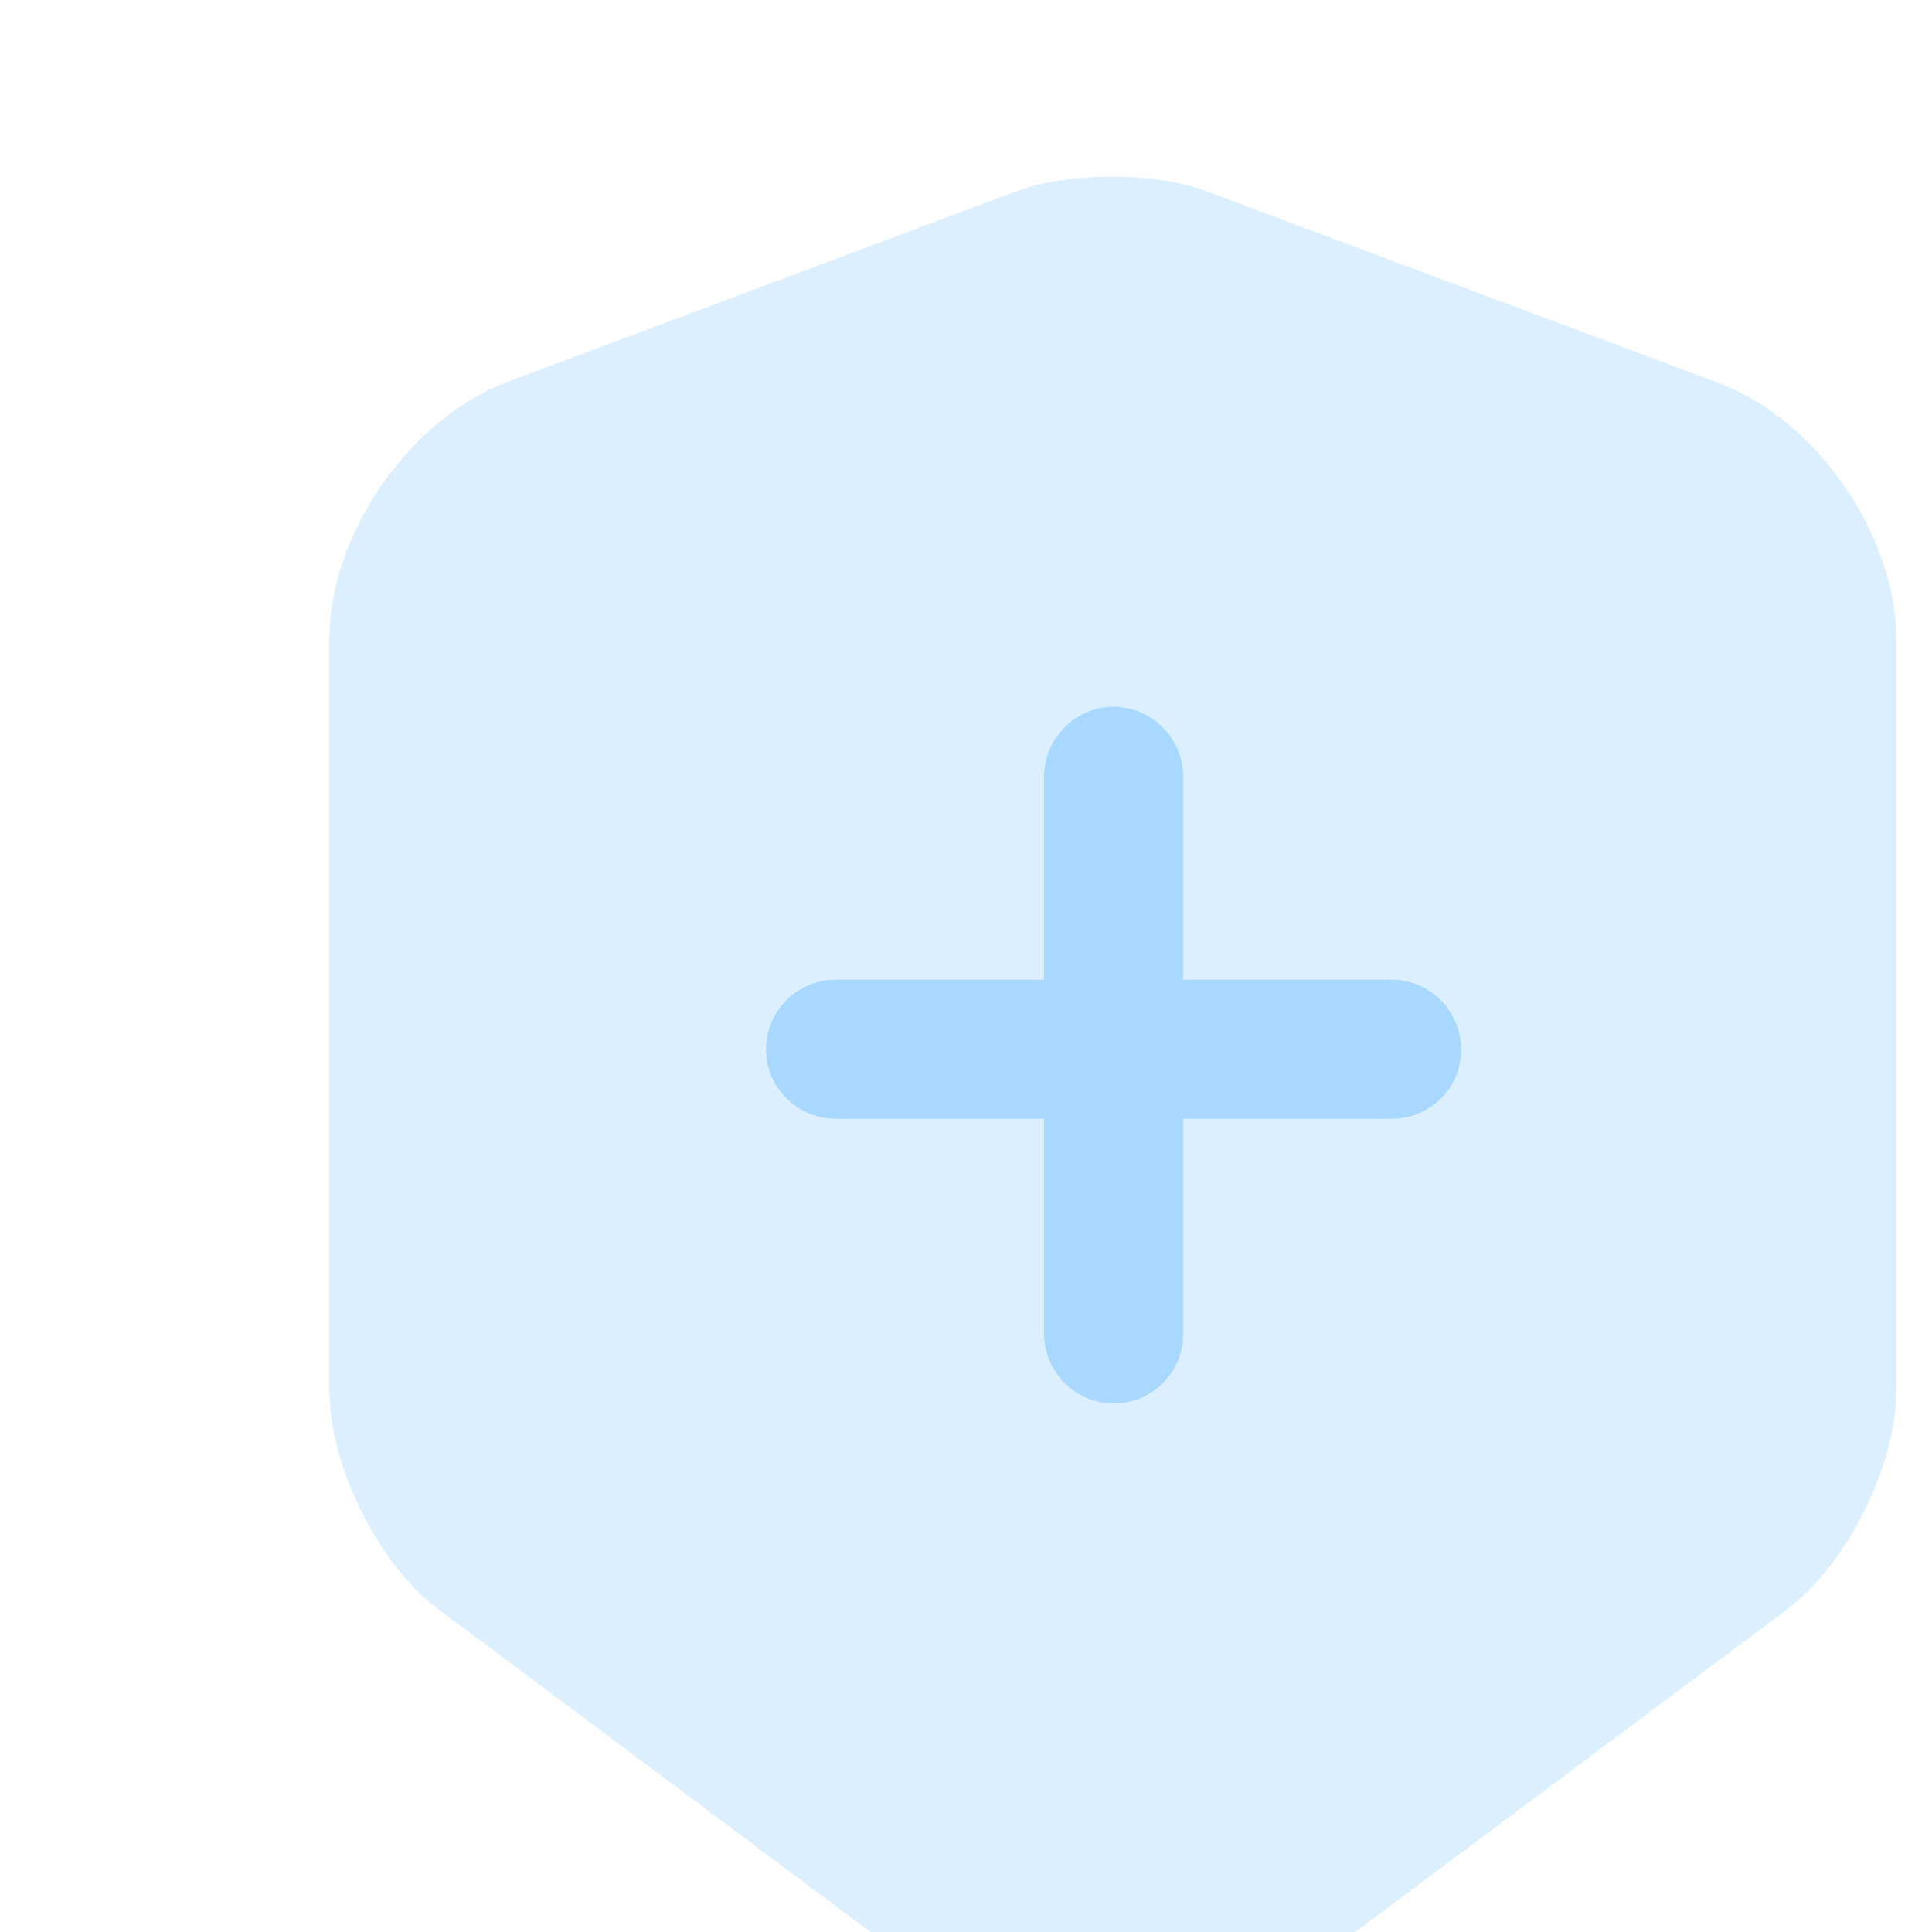 <svg width="105" height="105" viewBox="0 0 105 105" fill="none" xmlns="http://www.w3.org/2000/svg">
<rect x="0" y="0" width="105" height="105" fill="#333333" stroke="none"/>
<g clip-path="url(#clip0_1355_17802)">
<rect width="105" height="105" fill="white"/>
<path opacity="0.4" d="M55.261 10.389L27.532 20.775C22.238 22.792 17.902 29.044 17.902 34.741V75.578C17.902 79.662 20.574 85.056 23.852 87.477L51.581 108.198C56.471 111.878 64.487 111.878 69.378 108.198L97.107 87.477C100.384 85.006 103.056 79.662 103.056 75.578V34.741C103.056 29.094 98.72 22.792 93.427 20.826L65.697 10.44C62.874 9.331 58.135 9.331 55.261 10.389Z" fill="#A8D8FF"/>
<path d="M75.638 53.244H64.301L64.301 42.193C64.301 40.125 62.59 38.414 60.522 38.414C58.454 38.414 56.743 40.125 56.743 42.193L56.743 53.244L45.406 53.244C43.339 53.244 41.627 54.955 41.627 57.023C41.627 59.091 43.339 60.802 45.406 60.802L56.743 60.802L56.743 72.495C56.743 74.563 58.454 76.274 60.522 76.274C61.591 76.274 62.518 75.846 63.196 75.169C63.873 74.491 64.301 73.564 64.301 72.495L64.301 60.802H75.638C76.707 60.802 77.634 60.374 78.311 59.697C78.989 59.019 79.416 58.092 79.416 57.023C79.381 54.92 77.705 53.244 75.638 53.244Z" fill="#A8D8FF"/>
</g>
<defs>
<clipPath id="clip0_1355_17802">
<rect width="105" height="105" fill="white"/>
</clipPath>
</defs>
</svg>
